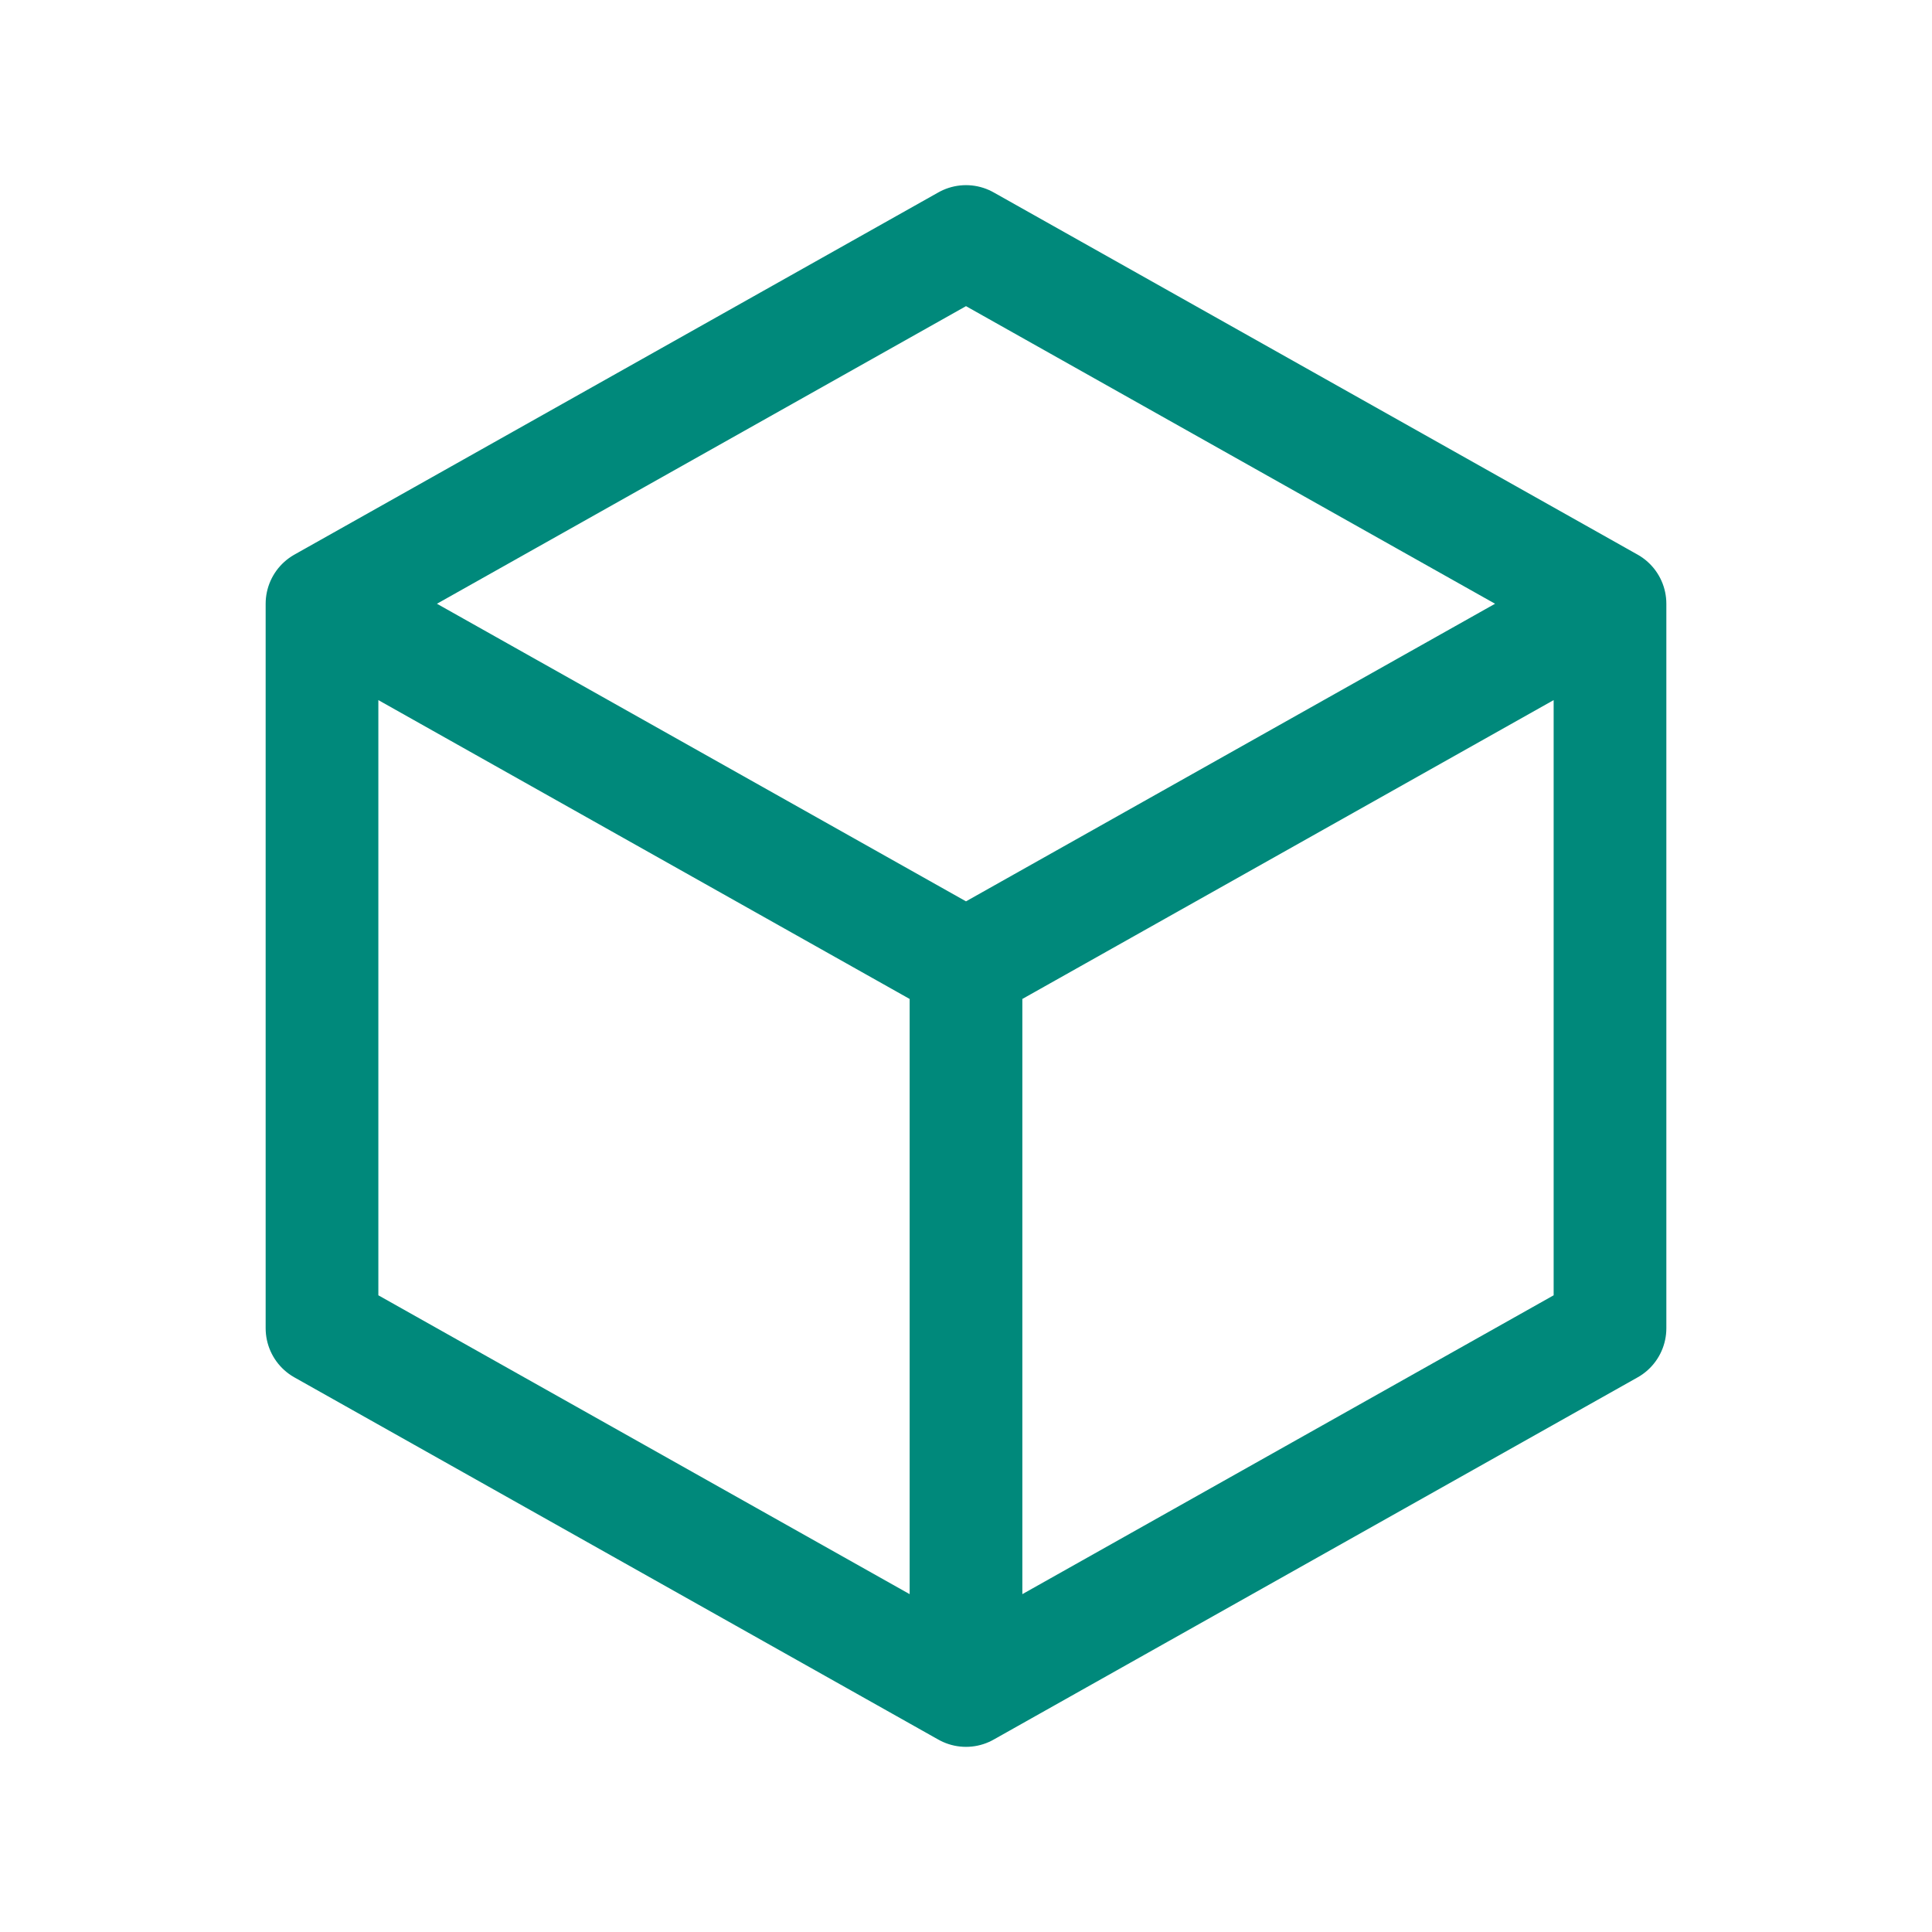 <svg width="24" height="24" viewBox="0 0 24 24" fill="none" xmlns="http://www.w3.org/2000/svg">
<path d="M20 7.5L12 3L4 7.5M20 7.5V16.5L12 21M20 7.5L12 12M12 21L4 16.5V7.5M12 21V12M4 7.5L12 12" stroke="#00897B" stroke-width="1.4" stroke-linecap="round" stroke-linejoin="round"/>
</svg>
